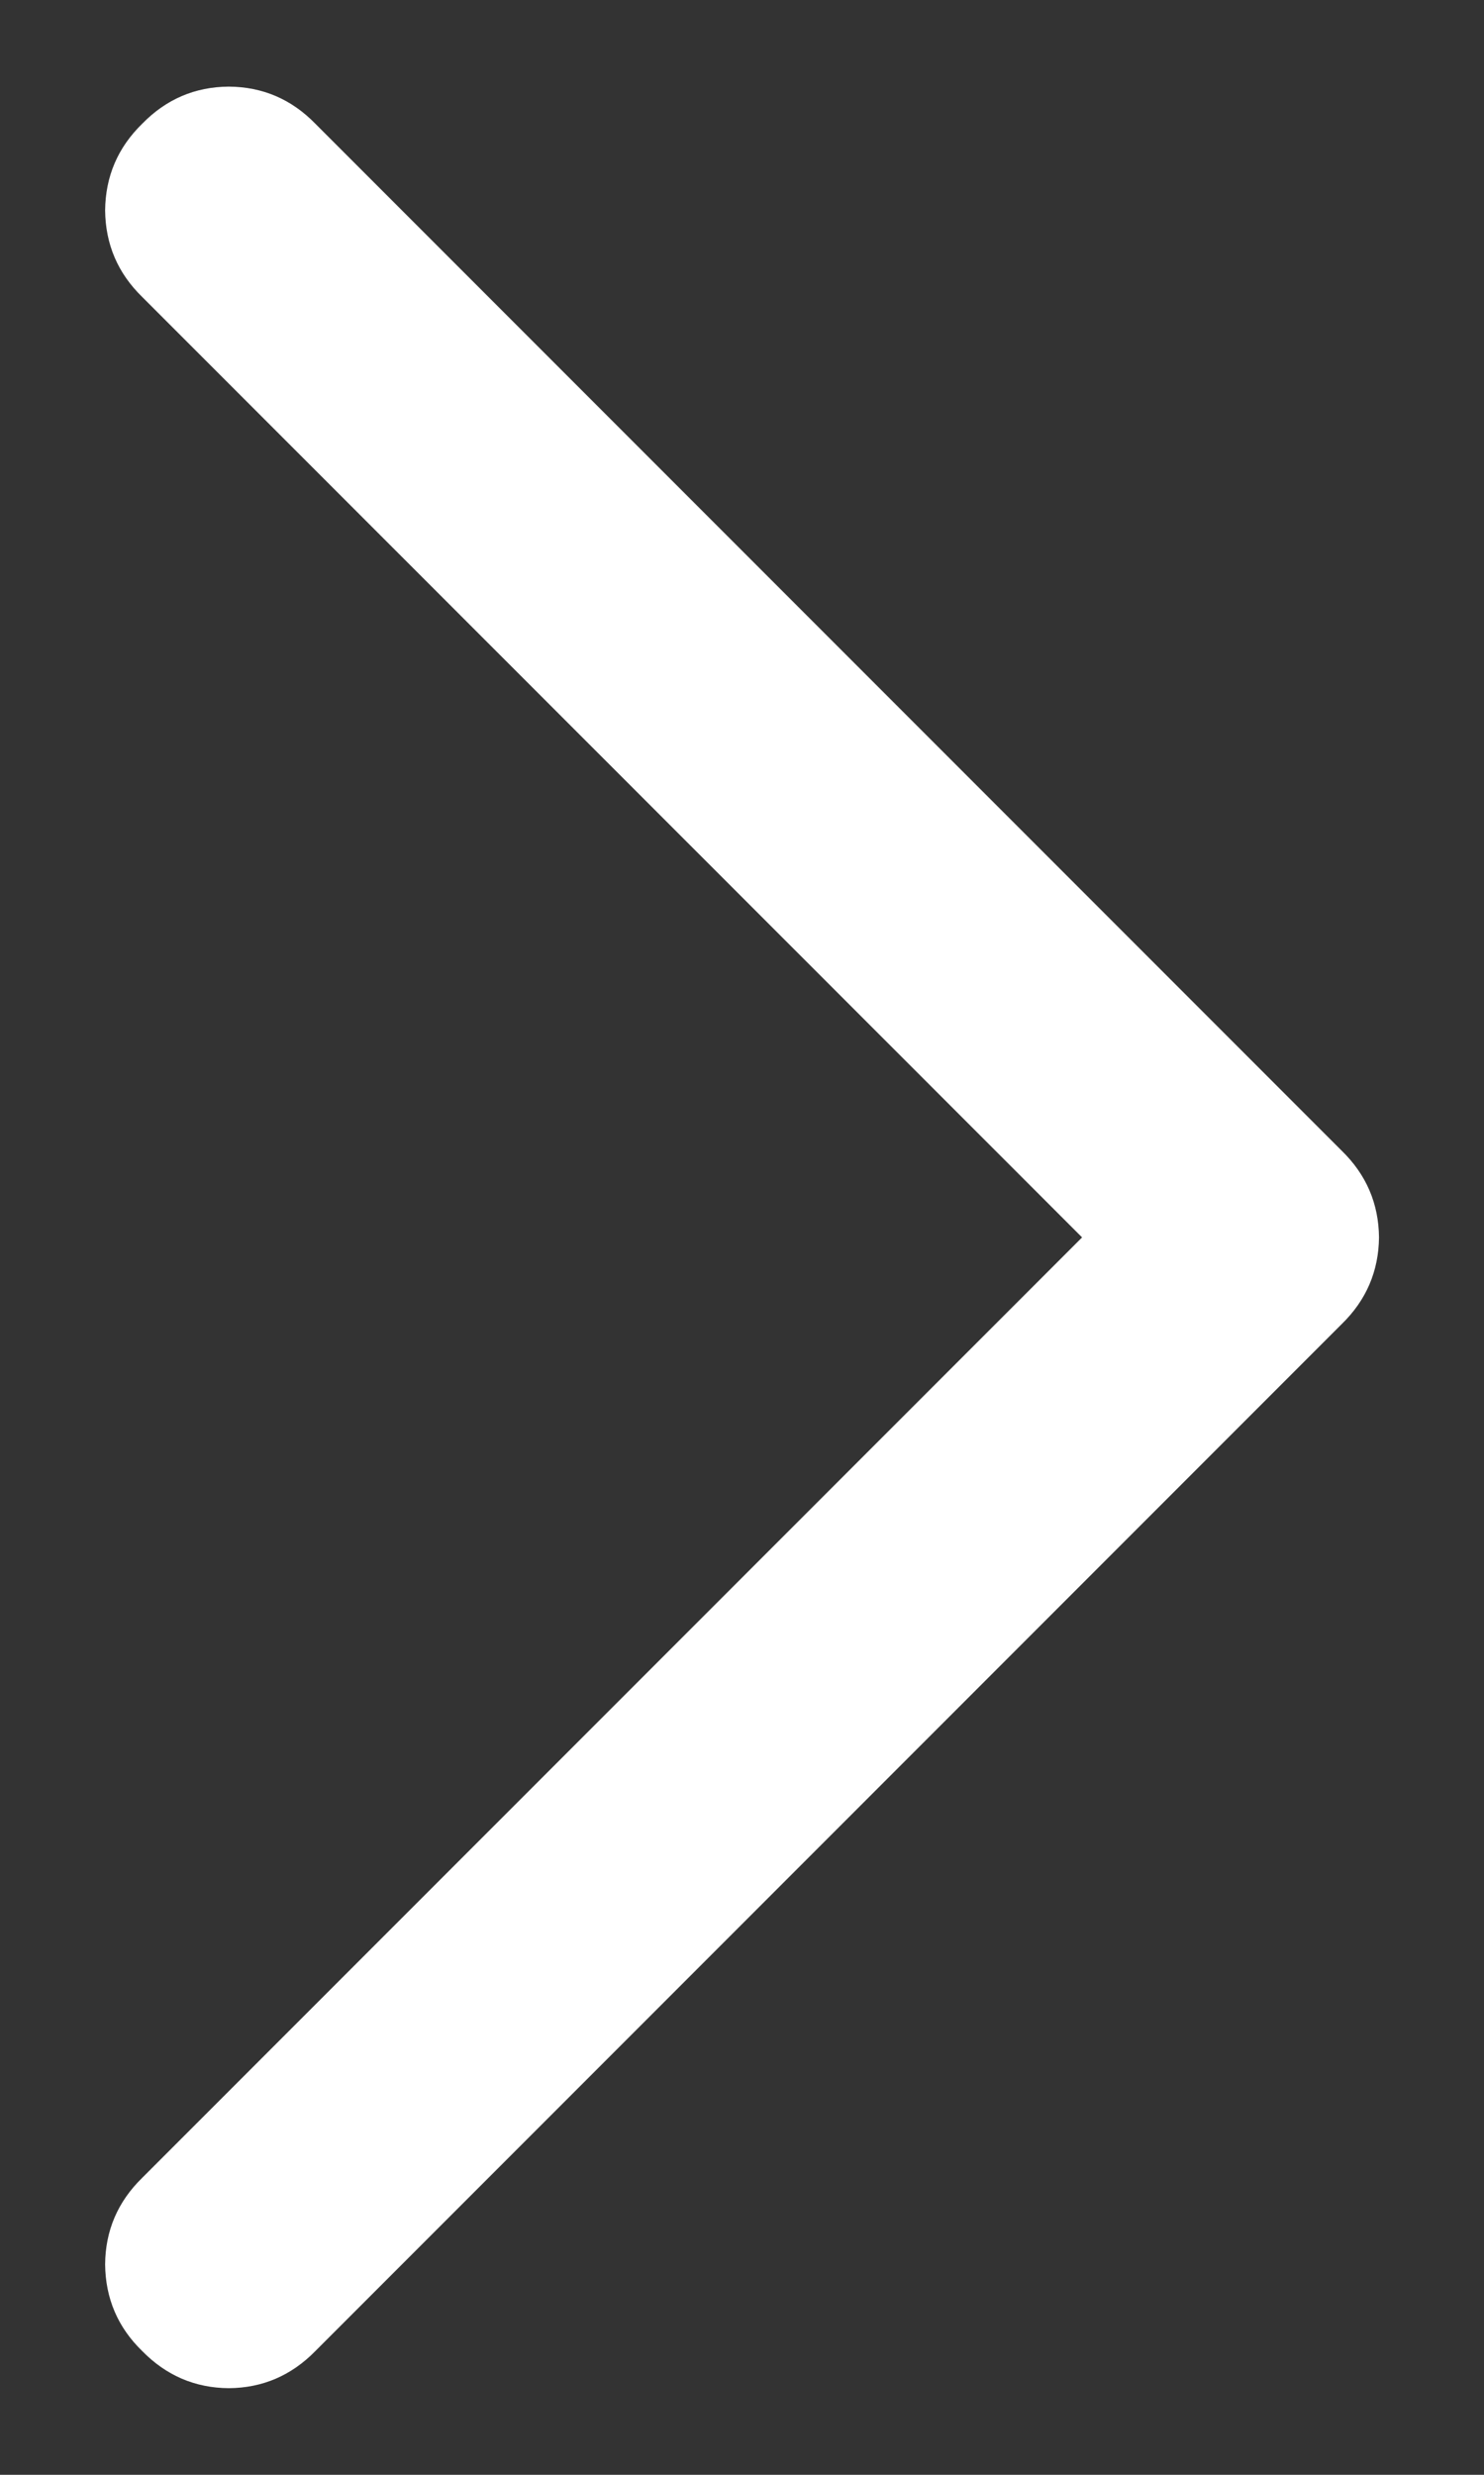 <?xml version="1.0" encoding="utf-8"?>
<!-- Generator: Adobe Illustrator 15.1.0, SVG Export Plug-In . SVG Version: 6.00 Build 0)  -->
<!DOCTYPE svg PUBLIC "-//W3C//DTD SVG 1.1//EN" "http://www.w3.org/Graphics/SVG/1.1/DTD/svg11.dtd">
<svg version="1.1" id="Layer_1" xmlns="http://www.w3.org/2000/svg" xmlns:xlink="http://www.w3.org/1999/xlink" x="0px" y="0px"
	 width="12px" height="20px" viewBox="0 0 12 20" enable-background="new 0 0 12 20" xml:space="preserve">
<rect x="0" y="0" width="12" height="20" fill="#333333" stroke="none"/>
<g>
	<path fill-rule="evenodd" clip-rule="evenodd" fill="#FFFFFF" d="M1.15,2.4c-0.198-0.193-0.297-0.426-0.3-0.7
		C0.853,1.426,0.952,1.193,1.15,1c0.193-0.198,0.426-0.298,0.7-0.3C2.124,0.702,2.357,0.802,2.55,1l8.3,8.3
		c0.198,0.193,0.298,0.426,0.301,0.7c-0.003,0.273-0.103,0.507-0.301,0.7L2.55,19c-0.193,0.197-0.426,0.298-0.7,0.3
		c-0.274-0.002-0.507-0.103-0.7-0.3c-0.198-0.192-0.297-0.426-0.3-0.7c0.002-0.273,0.102-0.507,0.3-0.7l7.6-7.6L1.15,2.4z"/>
</g>
</svg>
